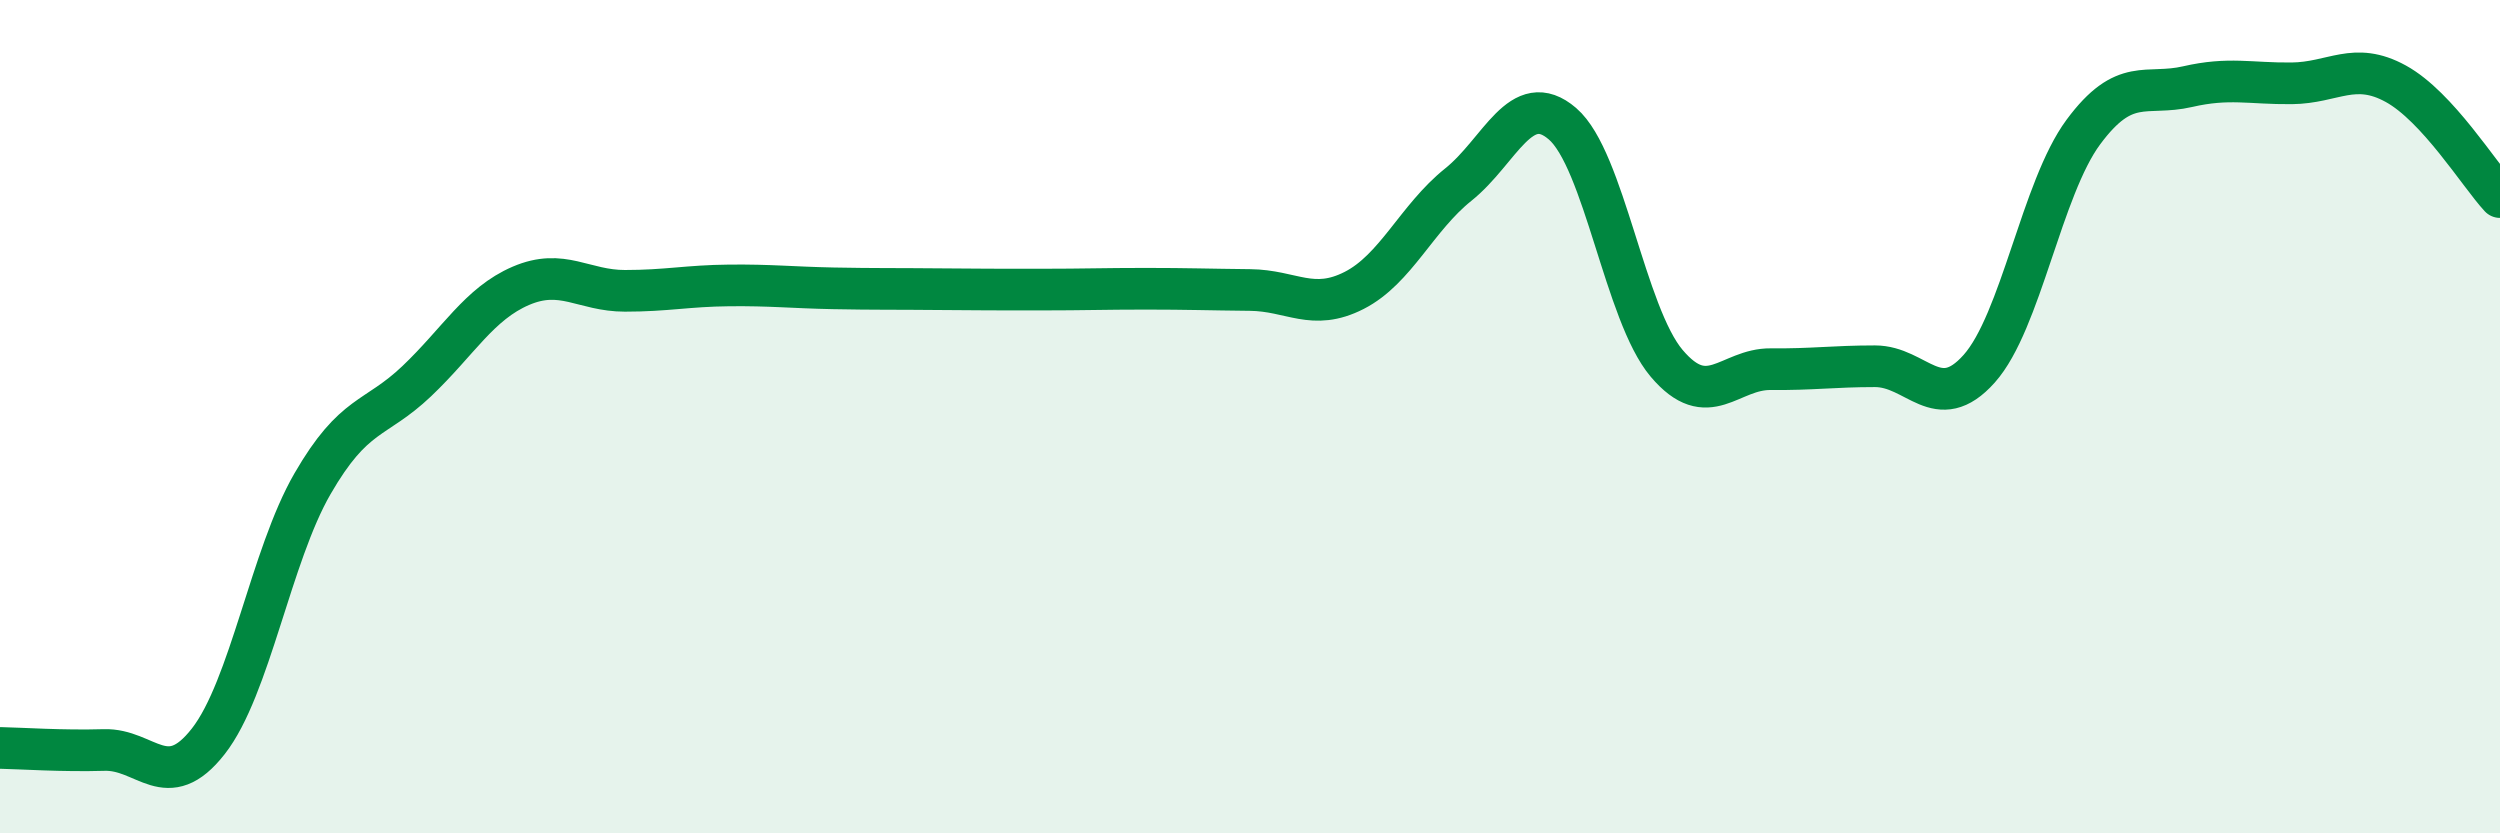 
    <svg width="60" height="20" viewBox="0 0 60 20" xmlns="http://www.w3.org/2000/svg">
      <path
        d="M 0,17.95 C 0.5,17.96 1.5,18.03 2.5,18 C 3.5,17.97 4,19.07 5,17.79 C 6,16.51 6.5,13.34 7.5,11.61 C 8.5,9.88 9,10.1 10,9.15 C 11,8.2 11.5,7.29 12.5,6.86 C 13.5,6.43 14,6.98 15,6.98 C 16,6.98 16.5,6.86 17.5,6.85 C 18.5,6.84 19,6.9 20,6.92 C 21,6.94 21.5,6.93 22.5,6.94 C 23.5,6.95 24,6.95 25,6.95 C 26,6.95 26.5,6.93 27.5,6.93 C 28.5,6.93 29,6.95 30,6.96 C 31,6.97 31.5,7.48 32.5,6.97 C 33.5,6.46 34,5.23 35,4.43 C 36,3.63 36.5,2.11 37.5,2.97 C 38.5,3.83 39,7.54 40,8.72 C 41,9.9 41.5,8.85 42.5,8.86 C 43.5,8.87 44,8.79 45,8.79 C 46,8.79 46.5,9.97 47.5,8.85 C 48.5,7.73 49,4.52 50,3.17 C 51,1.82 51.5,2.31 52.5,2.08 C 53.5,1.85 54,2.01 55,2 C 56,1.99 56.5,1.46 57.5,2.01 C 58.5,2.56 59.5,4.19 60,4.73L60 20L0 20Z"
        fill="#008740"
        opacity="0.1"
        stroke-linecap="round"
        stroke-linejoin="round"
      />
      <path
        d="M 0,17.95 C 0.5,17.96 1.5,18.03 2.5,18 C 3.5,17.97 4,19.07 5,17.79 C 6,16.51 6.5,13.34 7.5,11.61 C 8.5,9.88 9,10.1 10,9.15 C 11,8.2 11.5,7.29 12.5,6.86 C 13.5,6.43 14,6.98 15,6.98 C 16,6.98 16.5,6.86 17.5,6.85 C 18.5,6.84 19,6.9 20,6.92 C 21,6.94 21.5,6.93 22.5,6.94 C 23.5,6.95 24,6.95 25,6.95 C 26,6.95 26.5,6.93 27.5,6.93 C 28.5,6.93 29,6.95 30,6.96 C 31,6.97 31.5,7.48 32.5,6.97 C 33.5,6.46 34,5.23 35,4.43 C 36,3.63 36.5,2.11 37.5,2.97 C 38.5,3.83 39,7.54 40,8.72 C 41,9.9 41.5,8.85 42.5,8.86 C 43.5,8.87 44,8.79 45,8.79 C 46,8.79 46.5,9.97 47.5,8.85 C 48.5,7.73 49,4.52 50,3.17 C 51,1.82 51.5,2.31 52.5,2.08 C 53.5,1.85 54,2.01 55,2 C 56,1.99 56.5,1.46 57.5,2.01 C 58.5,2.56 59.5,4.19 60,4.73"
        stroke="#008740"
        stroke-width="1"
        fill="none"
        stroke-linecap="round"
        stroke-linejoin="round"
      />
    </svg>
  